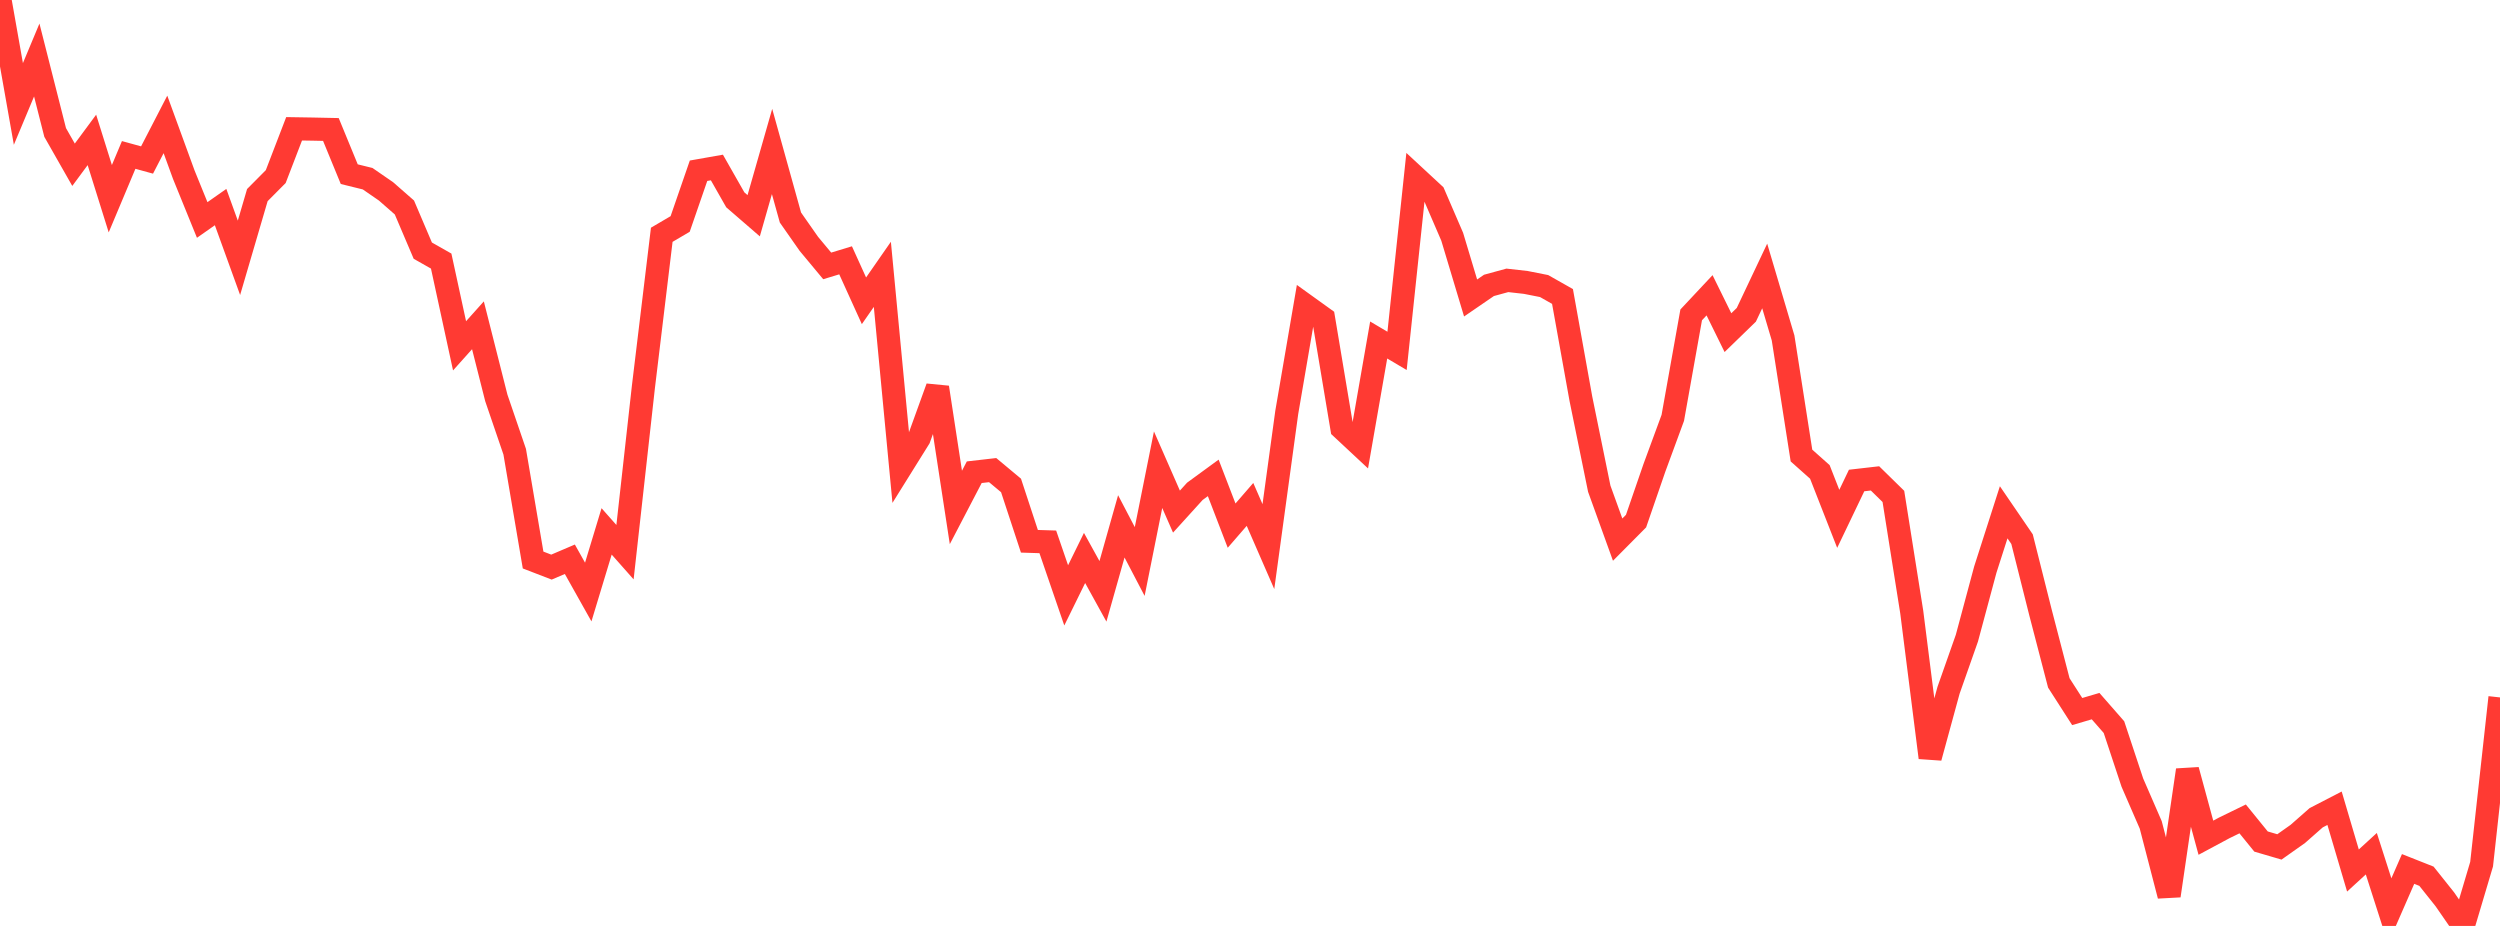 <?xml version="1.0" standalone="no"?>
<!DOCTYPE svg PUBLIC "-//W3C//DTD SVG 1.1//EN" "http://www.w3.org/Graphics/SVG/1.1/DTD/svg11.dtd">

<svg width="135" height="50" viewBox="0 0 135 50" preserveAspectRatio="none" 
  xmlns="http://www.w3.org/2000/svg"
  xmlns:xlink="http://www.w3.org/1999/xlink">


<polyline points="0.0, 0.0 0.993, 5.613 1.985, 3.241 2.978, 7.152 3.971, 8.897 4.963, 7.555 5.956, 10.73 6.949, 8.367 7.941, 8.64 8.934, 6.718 9.926, 9.437 10.919, 11.879 11.912, 11.182 12.904, 13.922 13.897, 10.535 14.89, 9.535 15.882, 6.955 16.875, 6.971 17.868, 6.992 18.86, 9.405 19.853, 9.65 20.846, 10.335 21.838, 11.204 22.831, 13.535 23.824, 14.098 24.816, 18.674 25.809, 17.566 26.801, 21.487 27.794, 24.393 28.787, 30.241 29.779, 30.624 30.772, 30.2 31.765, 31.97 32.757, 28.695 33.75, 29.817 34.743, 20.899 35.735, 12.678 36.728, 12.095 37.721, 9.22 38.713, 9.045 39.706, 10.791 40.699, 11.65 41.691, 8.18 42.684, 11.747 43.676, 13.165 44.669, 14.359 45.662, 14.057 46.654, 16.243 47.647, 14.814 48.64, 25.257 49.632, 23.666 50.625, 20.921 51.618, 27.402 52.61, 25.5 53.603, 25.386 54.596, 26.214 55.588, 29.229 56.581, 29.26 57.574, 32.15 58.566, 30.13 59.559, 31.932 60.551, 28.423 61.544, 30.322 62.537, 25.364 63.529, 27.627 64.522, 26.532 65.515, 25.806 66.507, 28.384 67.5, 27.238 68.493, 29.517 69.485, 22.269 70.478, 16.478 71.471, 17.192 72.463, 23.125 73.456, 24.051 74.449, 18.36 75.441, 18.947 76.434, 9.564 77.426, 10.483 78.419, 12.785 79.412, 16.091 80.404, 15.411 81.397, 15.139 82.39, 15.251 83.382, 15.447 84.375, 16.009 85.368, 21.532 86.36, 26.391 87.353, 29.14 88.346, 28.14 89.338, 25.263 90.331, 22.564 91.324, 17.004 92.316, 15.945 93.309, 17.963 94.301, 17 95.294, 14.902 96.287, 18.252 97.279, 24.599 98.272, 25.483 99.265, 28.018 100.257, 25.947 101.25, 25.833 102.243, 26.806 103.235, 33.056 104.228, 40.911 105.221, 37.276 106.213, 34.458 107.206, 30.76 108.199, 27.664 109.191, 29.115 110.184, 33.063 111.176, 36.877 112.169, 38.424 113.162, 38.131 114.154, 39.265 115.147, 42.26 116.14, 44.545 117.132, 48.368 118.125, 41.584 119.118, 45.237 120.11, 44.705 121.103, 44.221 122.096, 45.443 123.088, 45.734 124.081, 45.032 125.074, 44.158 126.066, 43.645 127.059, 47.008 128.051, 46.1 129.044, 49.197 130.037, 46.924 131.029, 47.317 132.022, 48.563 133.015, 50.0 134.007, 46.665 135.0, 37.661" fill="none" stroke="#ff3a33" stroke-width="1.25"/>

</svg>